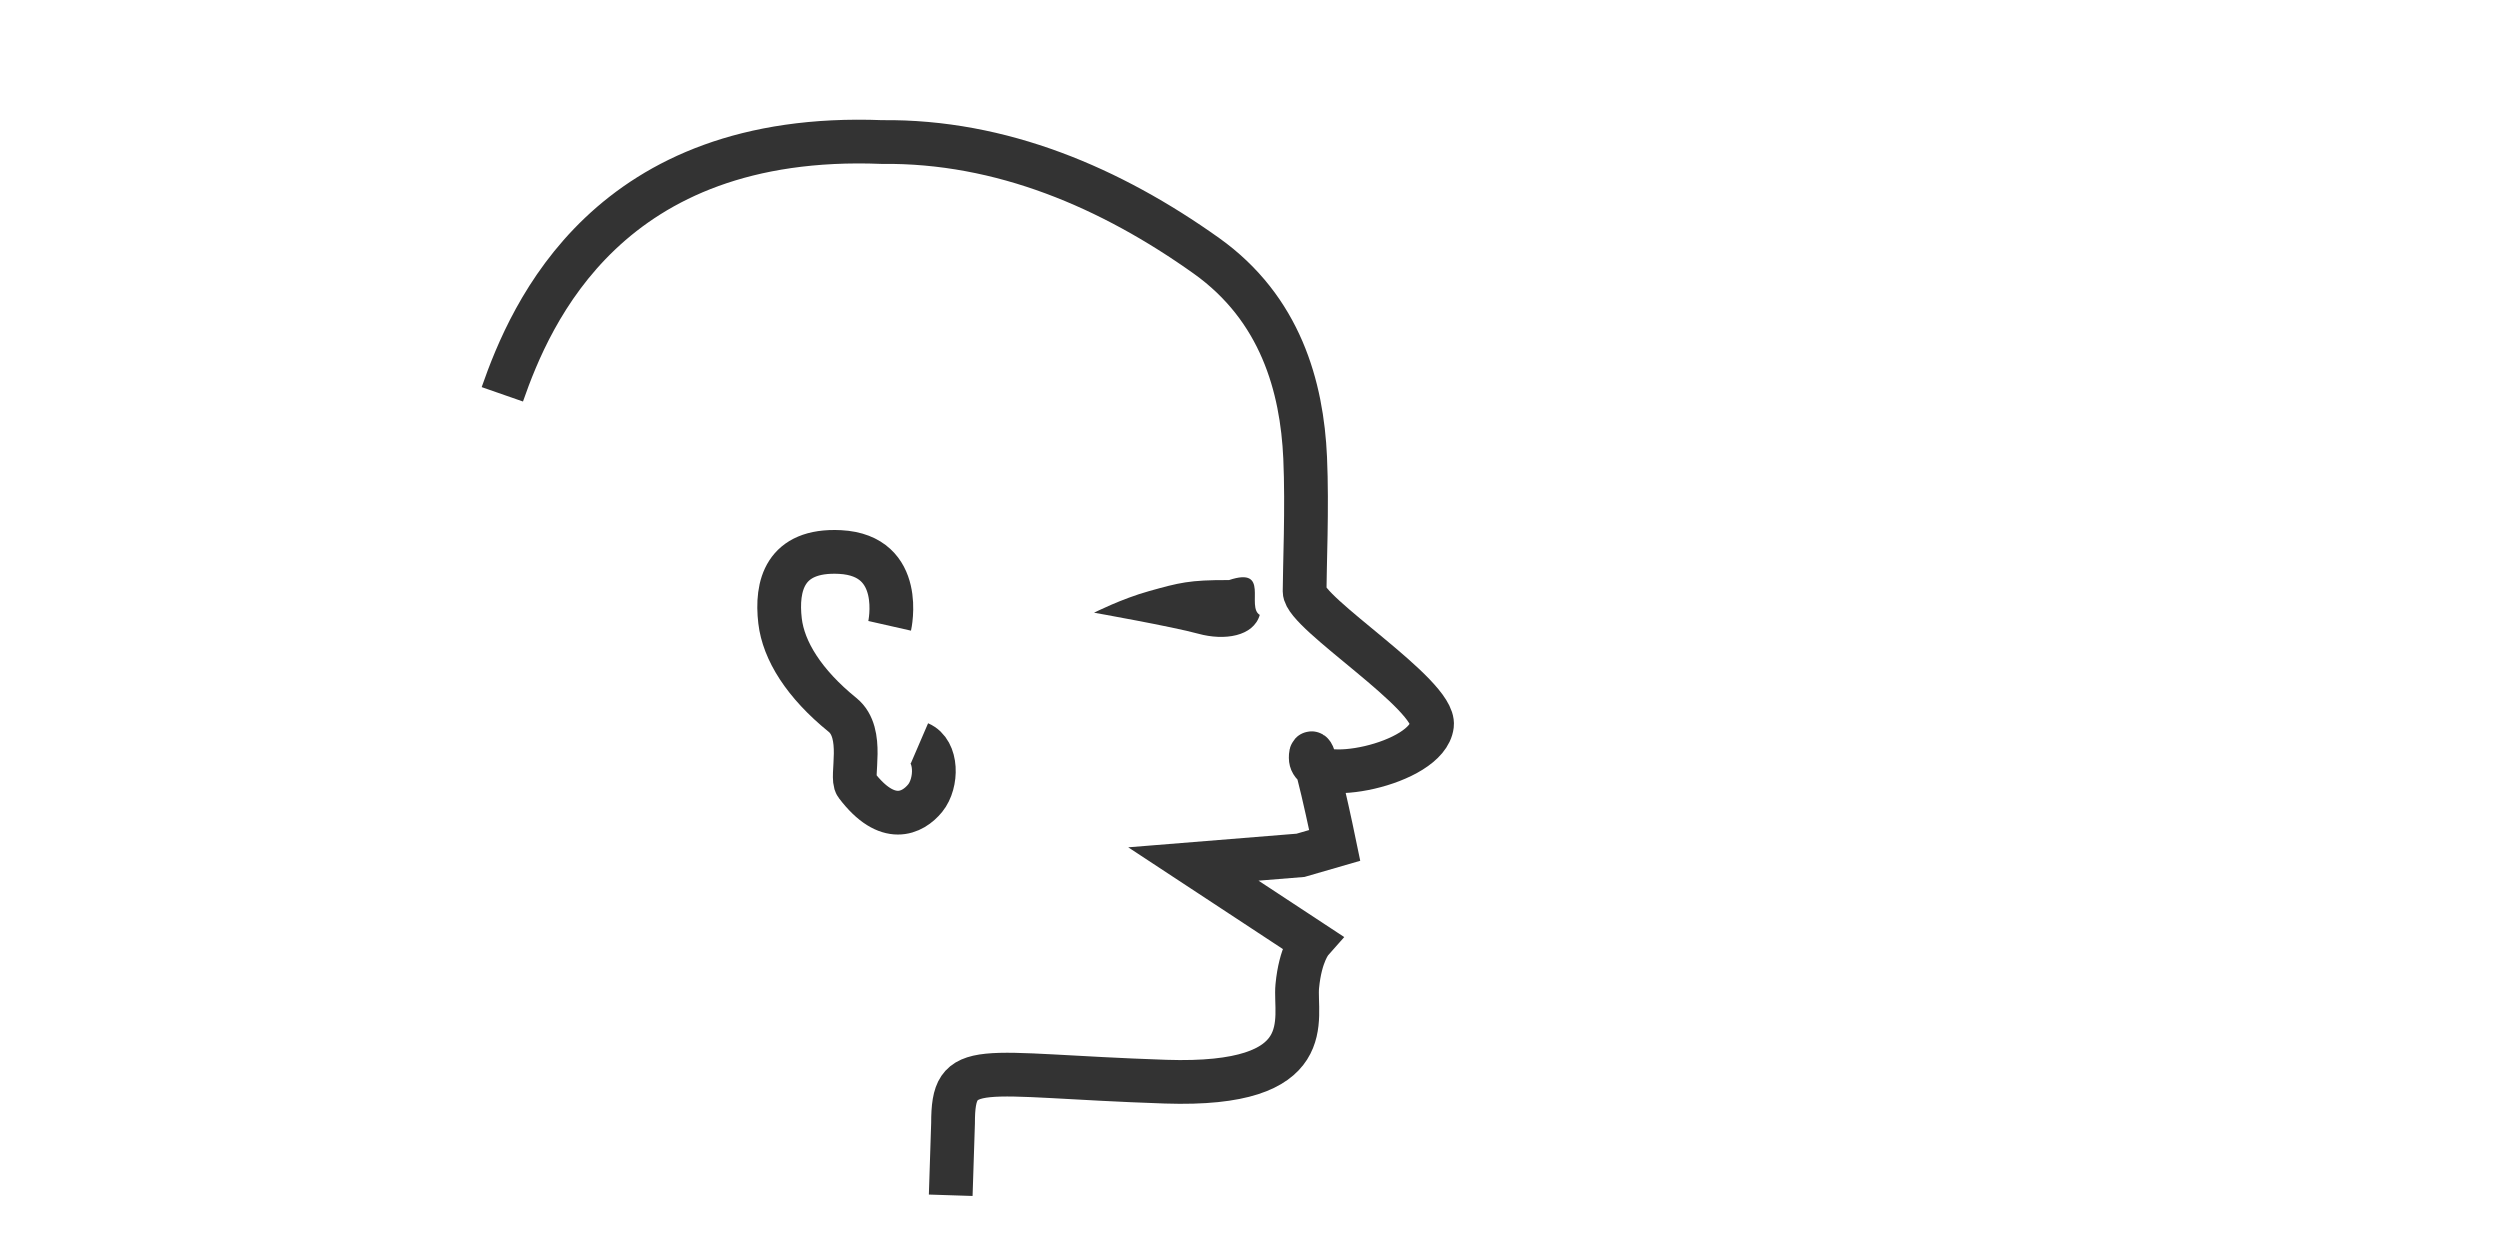 <?xml version="1.0" encoding="utf-8"?>
<!-- Generator: Adobe Illustrator 15.0.0, SVG Export Plug-In . SVG Version: 6.00 Build 0)  -->
<!DOCTYPE svg PUBLIC "-//W3C//DTD SVG 1.1//EN" "http://www.w3.org/Graphics/SVG/1.1/DTD/svg11.dtd">
<svg version="1.1" id="Ebene_1" xmlns="http://www.w3.org/2000/svg" xmlns:xlink="http://www.w3.org/1999/xlink" x="0px" y="0px"
	 width="113.387px" height="56.693px" viewBox="0 0 113.387 56.693" enable-background="new 0 0 113.387 56.693"
	 xml:space="preserve">
<path fill="none" stroke="#333333" stroke-width="1.984" stroke-miterlimit="10" d="M22.783,17.884
	c1.286-3.688,4.805-11.933,17.214-11.442c5.426-0.062,10.397,2.081,14.721,5.161c3.356,2.392,4.334,5.937,4.477,9.161
	c0.101,2.223-0.025,5.061-0.025,6.057c0,0.995,5.943,4.668,5.778,6.065c-0.211,1.803-5.5,2.819-5.5,1.489
	c0-1.324,1.089,3.968,1.089,3.968l-1.553,0.45l-4.859,0.393l5.343,3.515c0,0-0.491,0.556-0.63,2.026
	c-0.139,1.442,1.089,4.567-5.974,4.332c-8.625-0.289-9.639-1.094-9.639,1.889l-0.105,3.263"/>
<path fill="#333333" d="M55.743,26.309c-1.811-0.008-2.263,0.121-3.625,0.5c-1.249,0.347-2.497,0.98-2.497,0.98
	s3.55,0.63,4.729,0.954s2.5,0.128,2.787-0.854C56.508,27.52,57.618,25.684,55.743,26.309z"/>
<path fill="none" stroke="#333333" stroke-width="1.984" stroke-miterlimit="10" d="M40.35,28.384c0,0,0.724-3.193-2.25-3.347
	c-2.521-0.128-2.906,1.543-2.721,3.127c0.158,1.346,1.085,2.844,2.835,4.261c1.028,0.834,0.353,2.812,0.624,3.173
	c1.416,1.875,2.565,1.286,3.124,0.601c0.556-0.688,0.568-2.128-0.261-2.485"/>
</svg>
